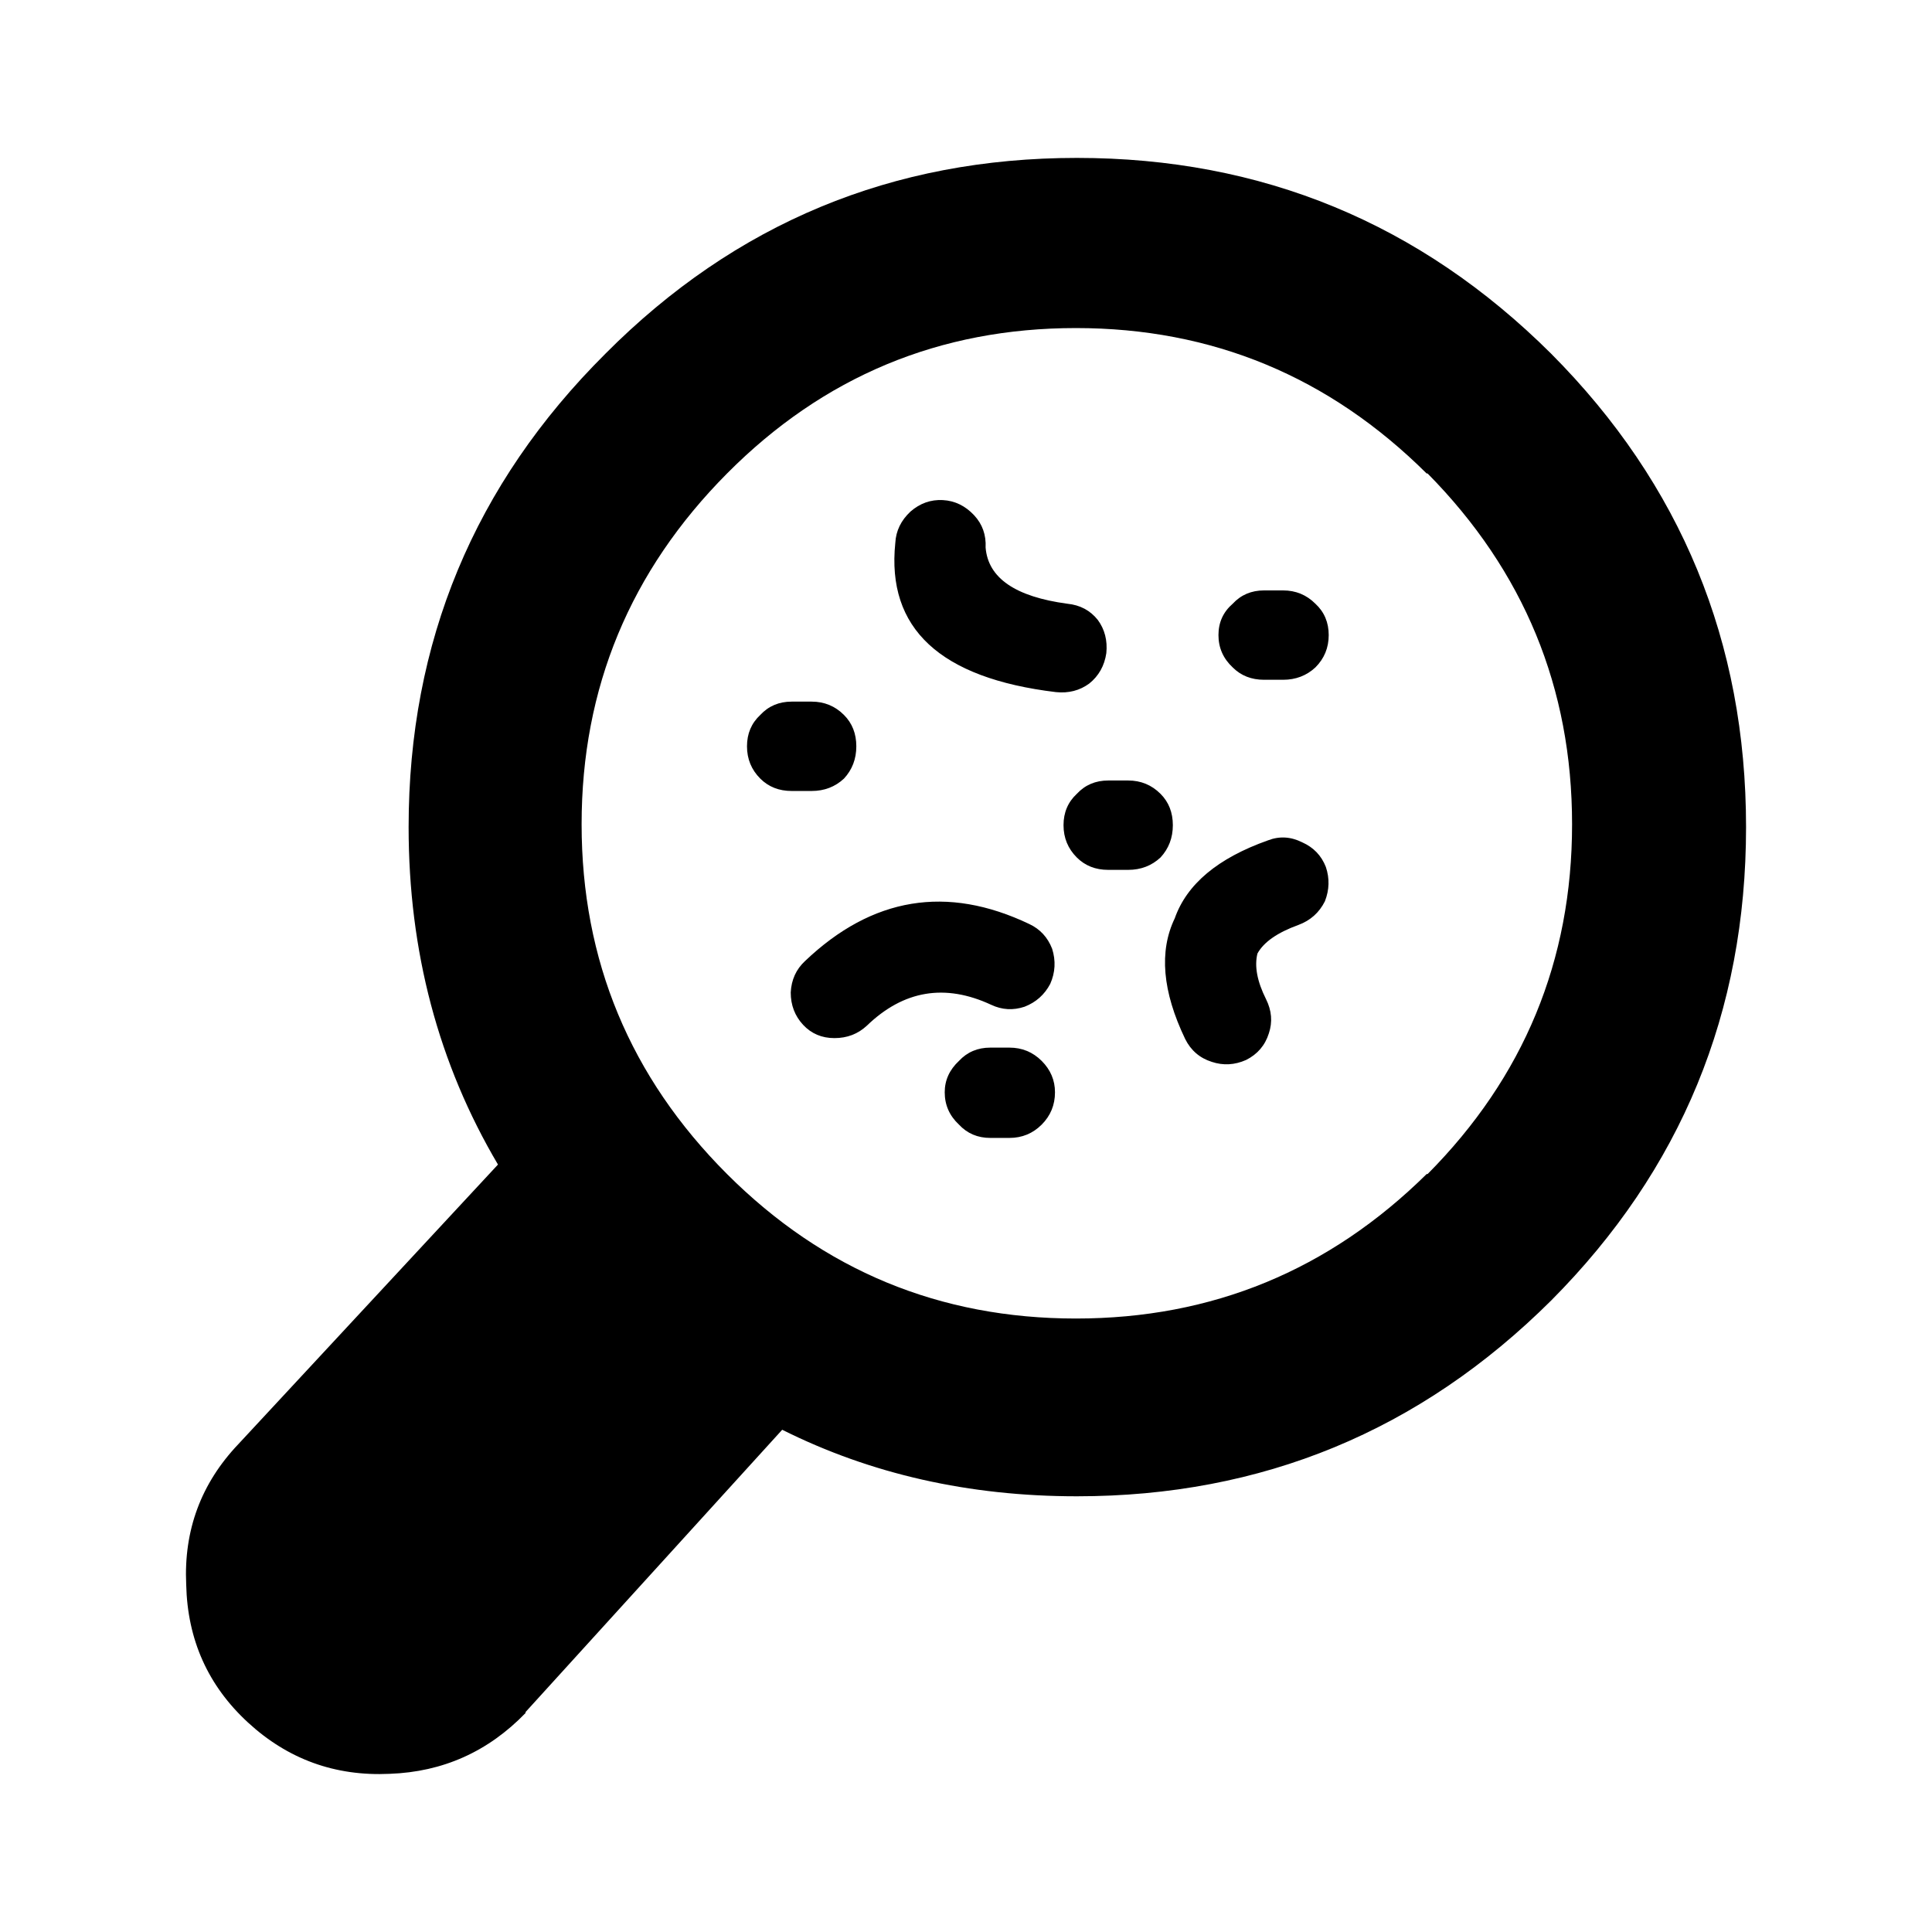 <?xml version="1.0" encoding="UTF-8"?>
<!-- Uploaded to: SVG Repo, www.svgrepo.com, Generator: SVG Repo Mixer Tools -->
<svg fill="#000000" width="800px" height="800px" version="1.1" viewBox="144 144 512 512" xmlns="http://www.w3.org/2000/svg">
 <path d="m393.86 276.53c3.188 0.172 5.957 1.516 8.309 4.035 2.184 2.352 3.191 5.207 3.027 8.562 0.668 8.062 7.891 13.02 21.664 14.867 3.359 0.336 6.047 1.762 8.059 4.281 1.852 2.519 2.602 5.457 2.269 8.816-0.5 3.356-2.012 6.043-4.531 8.059-2.519 1.852-5.461 2.609-8.816 2.269-30.734-3.695-44.926-16.879-42.574-39.551 0.168-3.188 1.512-5.957 4.031-8.309 2.516-2.184 5.367-3.199 8.562-3.031zm-57.188-7.051c-25.691 25.863-38.539 56.848-38.539 92.953 0 36.102 12.848 67.004 38.539 92.703 25.531 25.523 56.344 38.289 92.453 38.289 36.102 0 67.09-12.762 92.953-38.289h0.25c25.523-25.695 38.289-56.602 38.289-92.703 0-36.109-12.762-67.09-38.289-92.953h-0.25c-25.863-25.695-56.852-38.539-92.953-38.539-36.109 0-66.922 12.84-92.453 38.539zm74.82 152.15c3.356 0 6.215 1.176 8.566 3.523 2.348 2.352 3.523 5.125 3.523 8.316 0 3.359-1.176 6.215-3.523 8.566-2.352 2.352-5.211 3.527-8.566 3.527h-5.039c-3.359 0-6.129-1.176-8.316-3.527-2.519-2.352-3.777-5.207-3.777-8.566 0-3.188 1.258-5.965 3.777-8.316 2.184-2.348 4.953-3.523 8.316-3.523zm-37.785-5.797c-2.352 2.184-5.207 3.277-8.566 3.277s-6.129-1.176-8.316-3.527c-2.18-2.352-3.273-5.207-3.273-8.566 0.168-3.356 1.426-6.129 3.777-8.316 17.801-16.961 37.617-20.23 59.449-9.82 2.856 1.344 4.871 3.523 6.047 6.547 1.008 3.191 0.836 6.297-0.508 9.324-1.512 2.856-3.777 4.871-6.801 6.043-3.019 1.008-5.965 0.84-8.816-0.5-12.254-5.707-23.258-3.863-32.992 5.539zm81.109-53.152c0 3.359-1.094 6.215-3.273 8.566-2.352 2.184-5.211 3.277-8.566 3.277h-5.289c-3.359 0-6.129-1.094-8.316-3.277-2.352-2.352-3.527-5.207-3.527-8.566s1.176-6.129 3.527-8.309c2.184-2.352 4.953-3.531 8.316-3.531h5.293c3.356 0 6.215 1.18 8.566 3.531 2.18 2.18 3.269 4.949 3.269 8.309zm40.305 20.152c-1.512 3.027-3.863 5.121-7.051 6.297-5.543 2.012-9.156 4.531-10.832 7.559-0.84 3.359-0.082 7.391 2.269 12.09 1.512 3.027 1.762 6.051 0.754 9.074-1.004 3.188-3.019 5.539-6.043 7.055-3.027 1.34-6.047 1.504-9.074 0.5-3.188-1.008-5.539-3.019-7.051-6.047-6.047-12.594-6.973-23.258-2.769-31.996 3.188-9.062 11.418-15.949 24.684-20.652 3.027-1.172 6.047-1.004 9.066 0.5 3.027 1.348 5.121 3.531 6.297 6.555 1.012 3.019 0.926 6.043-0.25 9.066zm-190.69-145.09c34.426-34.598 76.074-51.895 124.95-51.895 49.039 0 90.938 17.297 125.7 51.895 34.426 34.598 51.641 76.406 51.641 125.45 0 49.031-17.215 90.852-51.641 125.45-34.766 34.594-76.664 51.891-125.7 51.891-28.551 0-54.578-5.875-78.09-17.633l-68.016 74.812v0.254c-9.91 10.242-21.914 15.617-36.023 16.117-14.441 0.676-26.953-3.856-37.531-13.598-10.582-9.742-16.039-21.914-16.375-36.527-0.676-14.445 3.945-26.875 13.855-37.285l68.766-74.055c-15.785-26.707-23.68-56.512-23.68-89.426 0-49.039 17.383-90.848 52.148-125.45zm166.25 83.129c-2.519-2.352-3.777-5.207-3.777-8.566 0-3.359 1.258-6.129 3.777-8.309 2.18-2.352 4.953-3.531 8.309-3.531h5.039c3.359 0 6.215 1.18 8.566 3.531 2.352 2.18 3.527 4.949 3.527 8.309 0 3.359-1.176 6.215-3.527 8.566-2.352 2.184-5.207 3.277-8.566 3.277h-5.039c-3.352 0-6.129-1.094-8.309-3.277zm-116.88 9.066h5.289c3.359 0 6.215 1.176 8.566 3.527 2.184 2.184 3.277 4.953 3.277 8.316 0 3.356-1.094 6.211-3.277 8.562-2.352 2.184-5.207 3.277-8.566 3.277h-5.289c-3.359 0-6.129-1.094-8.316-3.277-2.352-2.352-3.523-5.207-3.523-8.562 0-3.359 1.172-6.129 3.523-8.316 2.188-2.352 4.957-3.527 8.316-3.527z" fill-rule="evenodd"/>
</svg>
